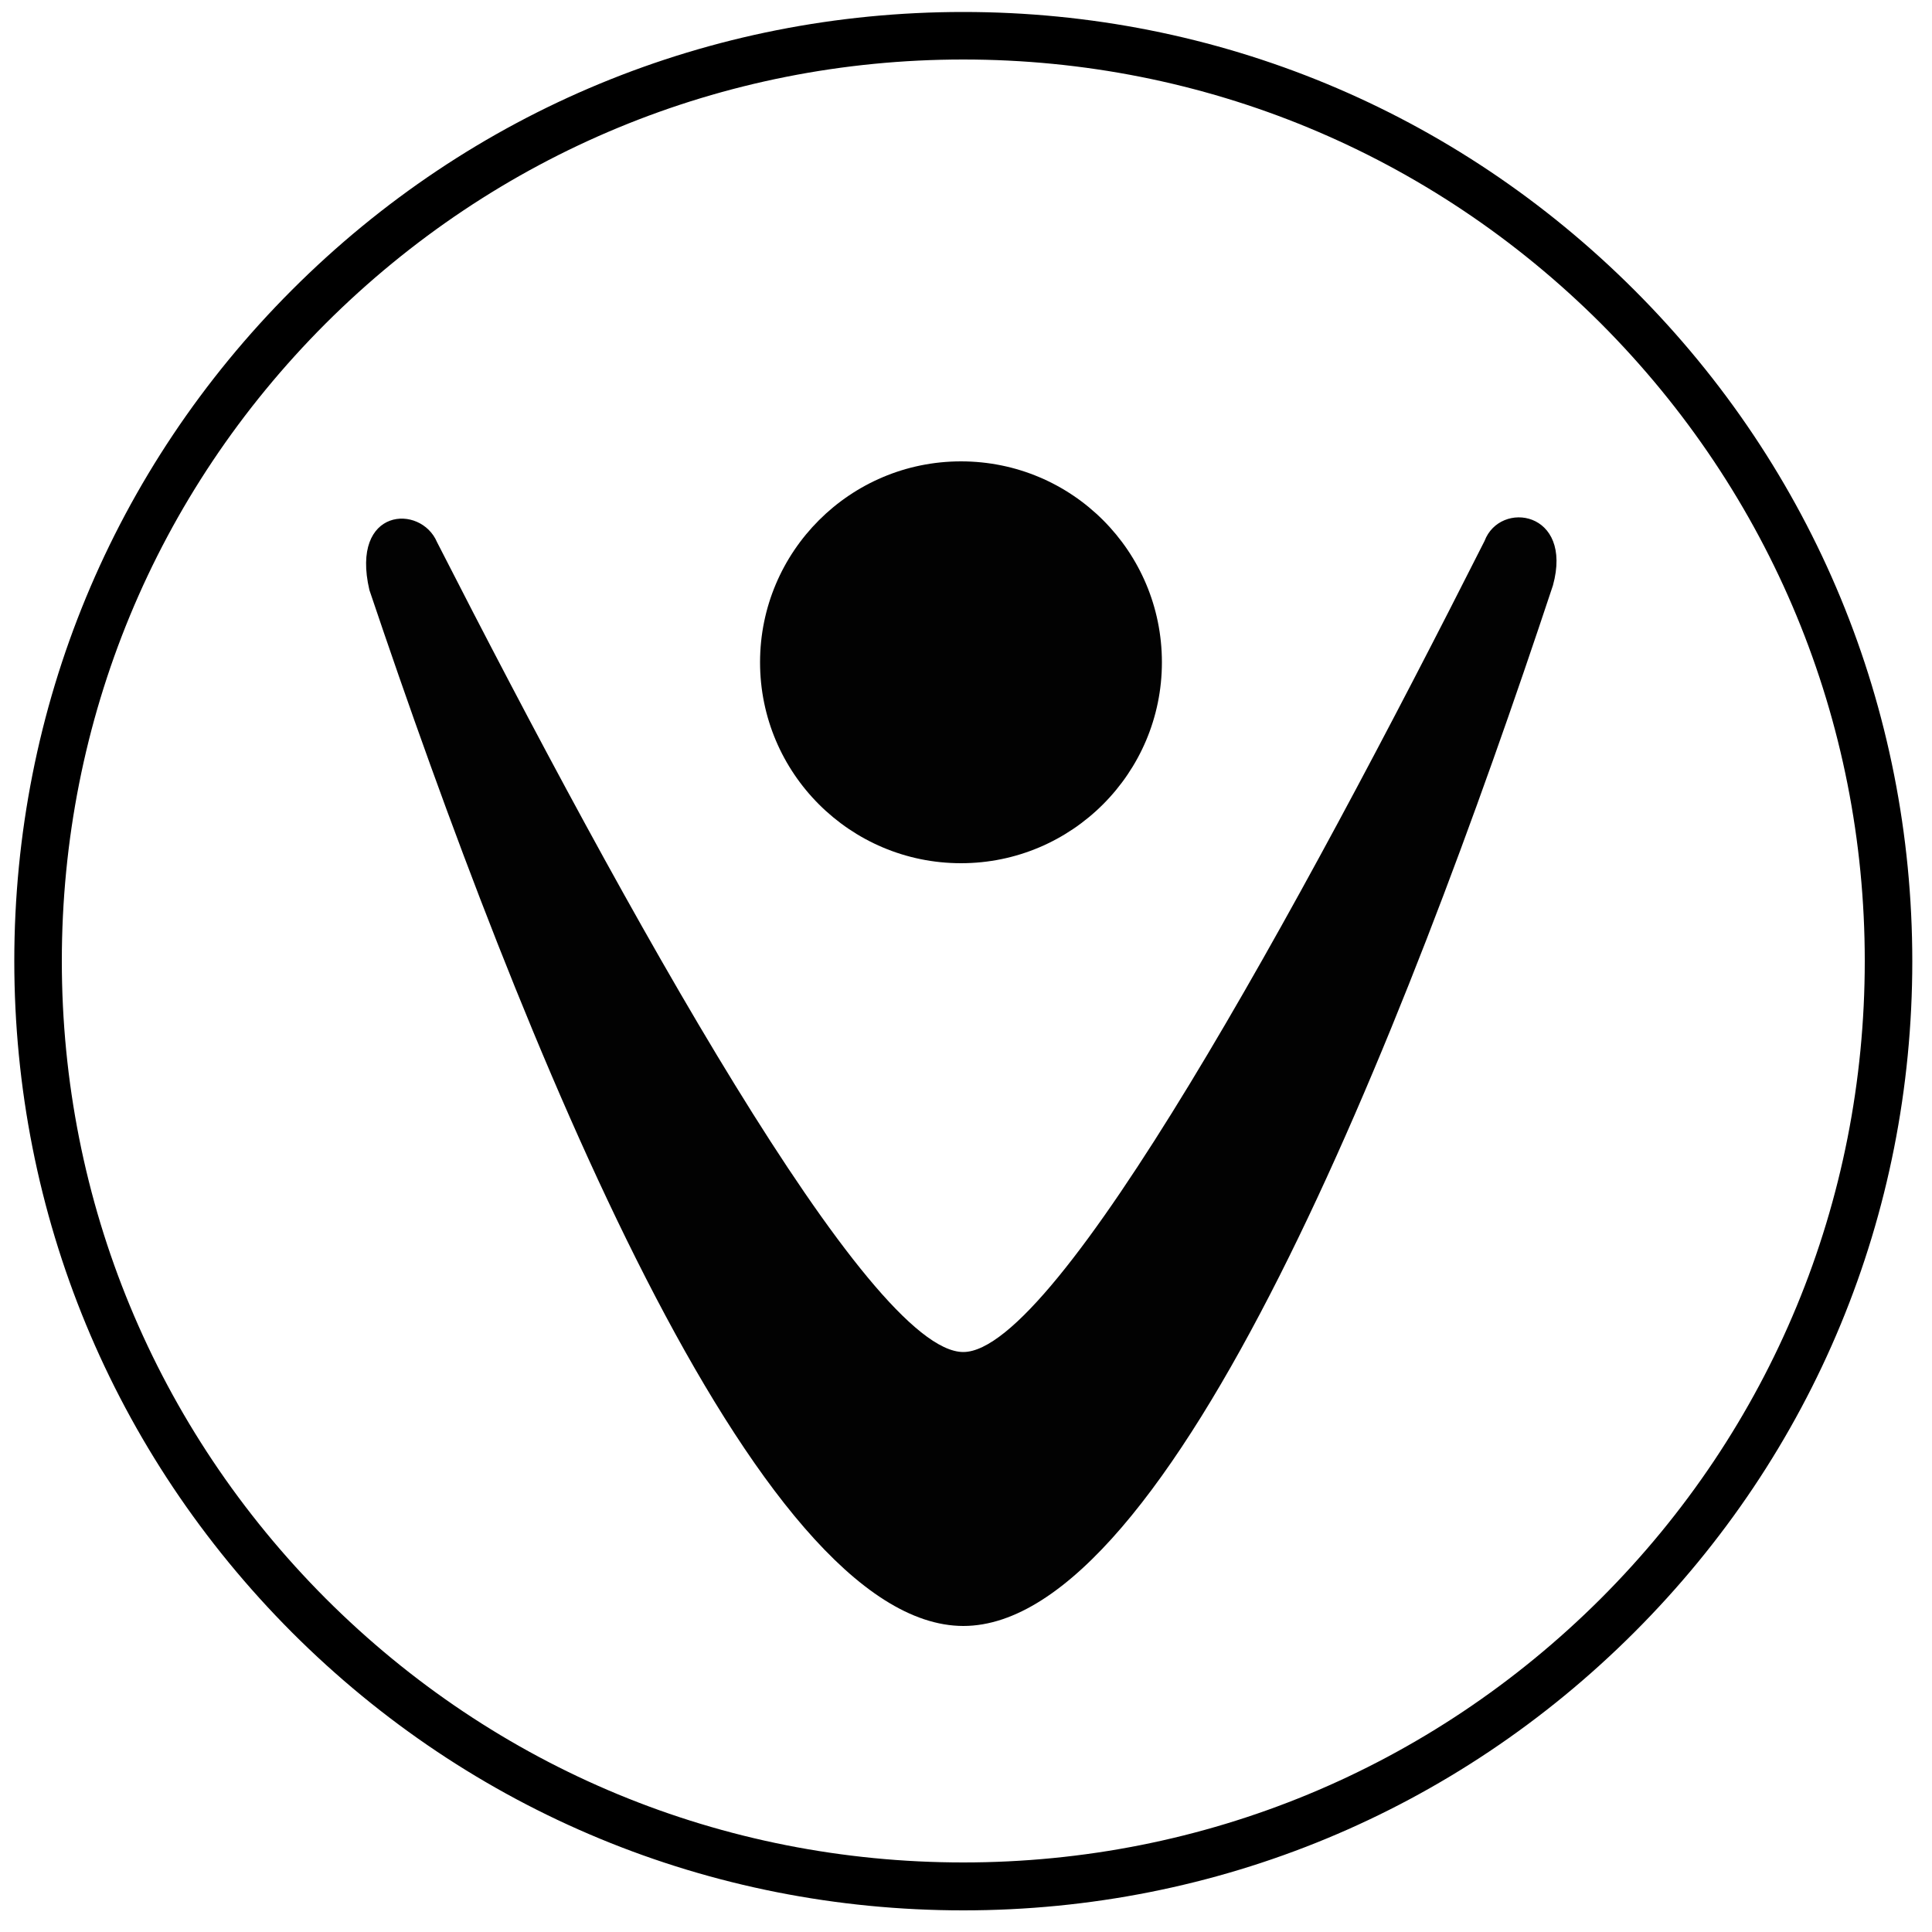 <?xml version="1.0" encoding="utf-8"?>
<!-- Generator: Adobe Illustrator 27.7.0, SVG Export Plug-In . SVG Version: 6.00 Build 0)  -->
<svg version="1.1" id="Layer_1" xmlns="http://www.w3.org/2000/svg" xmlns:xlink="http://www.w3.org/1999/xlink" x="0px" y="0px"
	 viewBox="0 0 500 500" style="enable-background:new 0 0 500 500;" xml:space="preserve">
<style type="text/css">
	.st0{fill:#020202;}
</style>
<path d="M249.3,494.4c-65.6,0-127.3-25.5-173.7-71.9C29.2,376,3.7,314.3,3.7,248.7c0-65.6,25.5-127.3,71.9-173.7
	S183.7,3.1,249.3,3.1S376.6,28.7,423,75.1c46.4,46.4,71.9,108.1,71.9,173.7S469.4,376,423,422.4
	C376.6,468.8,314.9,494.4,249.3,494.4z M249.3,15.4c-62.3,0-120.9,24.3-165,68.3C40.2,127.8,16,186.4,16,248.7s24.3,120.9,68.3,165
	c44.1,44.1,102.7,68.3,165,68.3c62.3,0,120.9-24.3,165-68.3c44.1-44.1,68.3-102.7,68.3-165s-24.3-120.9-68.3-165
	C370.2,39.7,311.6,15.4,249.3,15.4z"/>
<g>
	<path class="st0" d="M300.7,171.4c0,28.7-23.3,52-52,52c-28.7,0-52-23.3-52-52c0-28.7,23.3-52,52-52
		C277.5,119.4,300.7,142.7,300.7,171.4"/>
	<path class="st0" d="M95.6,152.7c-5-21.4,13.3-22.3,17.5-12.4c48.7,95.4,111.7,209.6,136.2,209.6c24.3,0,86.9-114.9,134.9-209.9
		c4-10.6,23-7.8,17.7,11.5c-39,117.6-98.9,269.3-152.6,269.3C195.6,420.7,135.2,270.3,95.6,152.7"/>
</g>
</svg>
